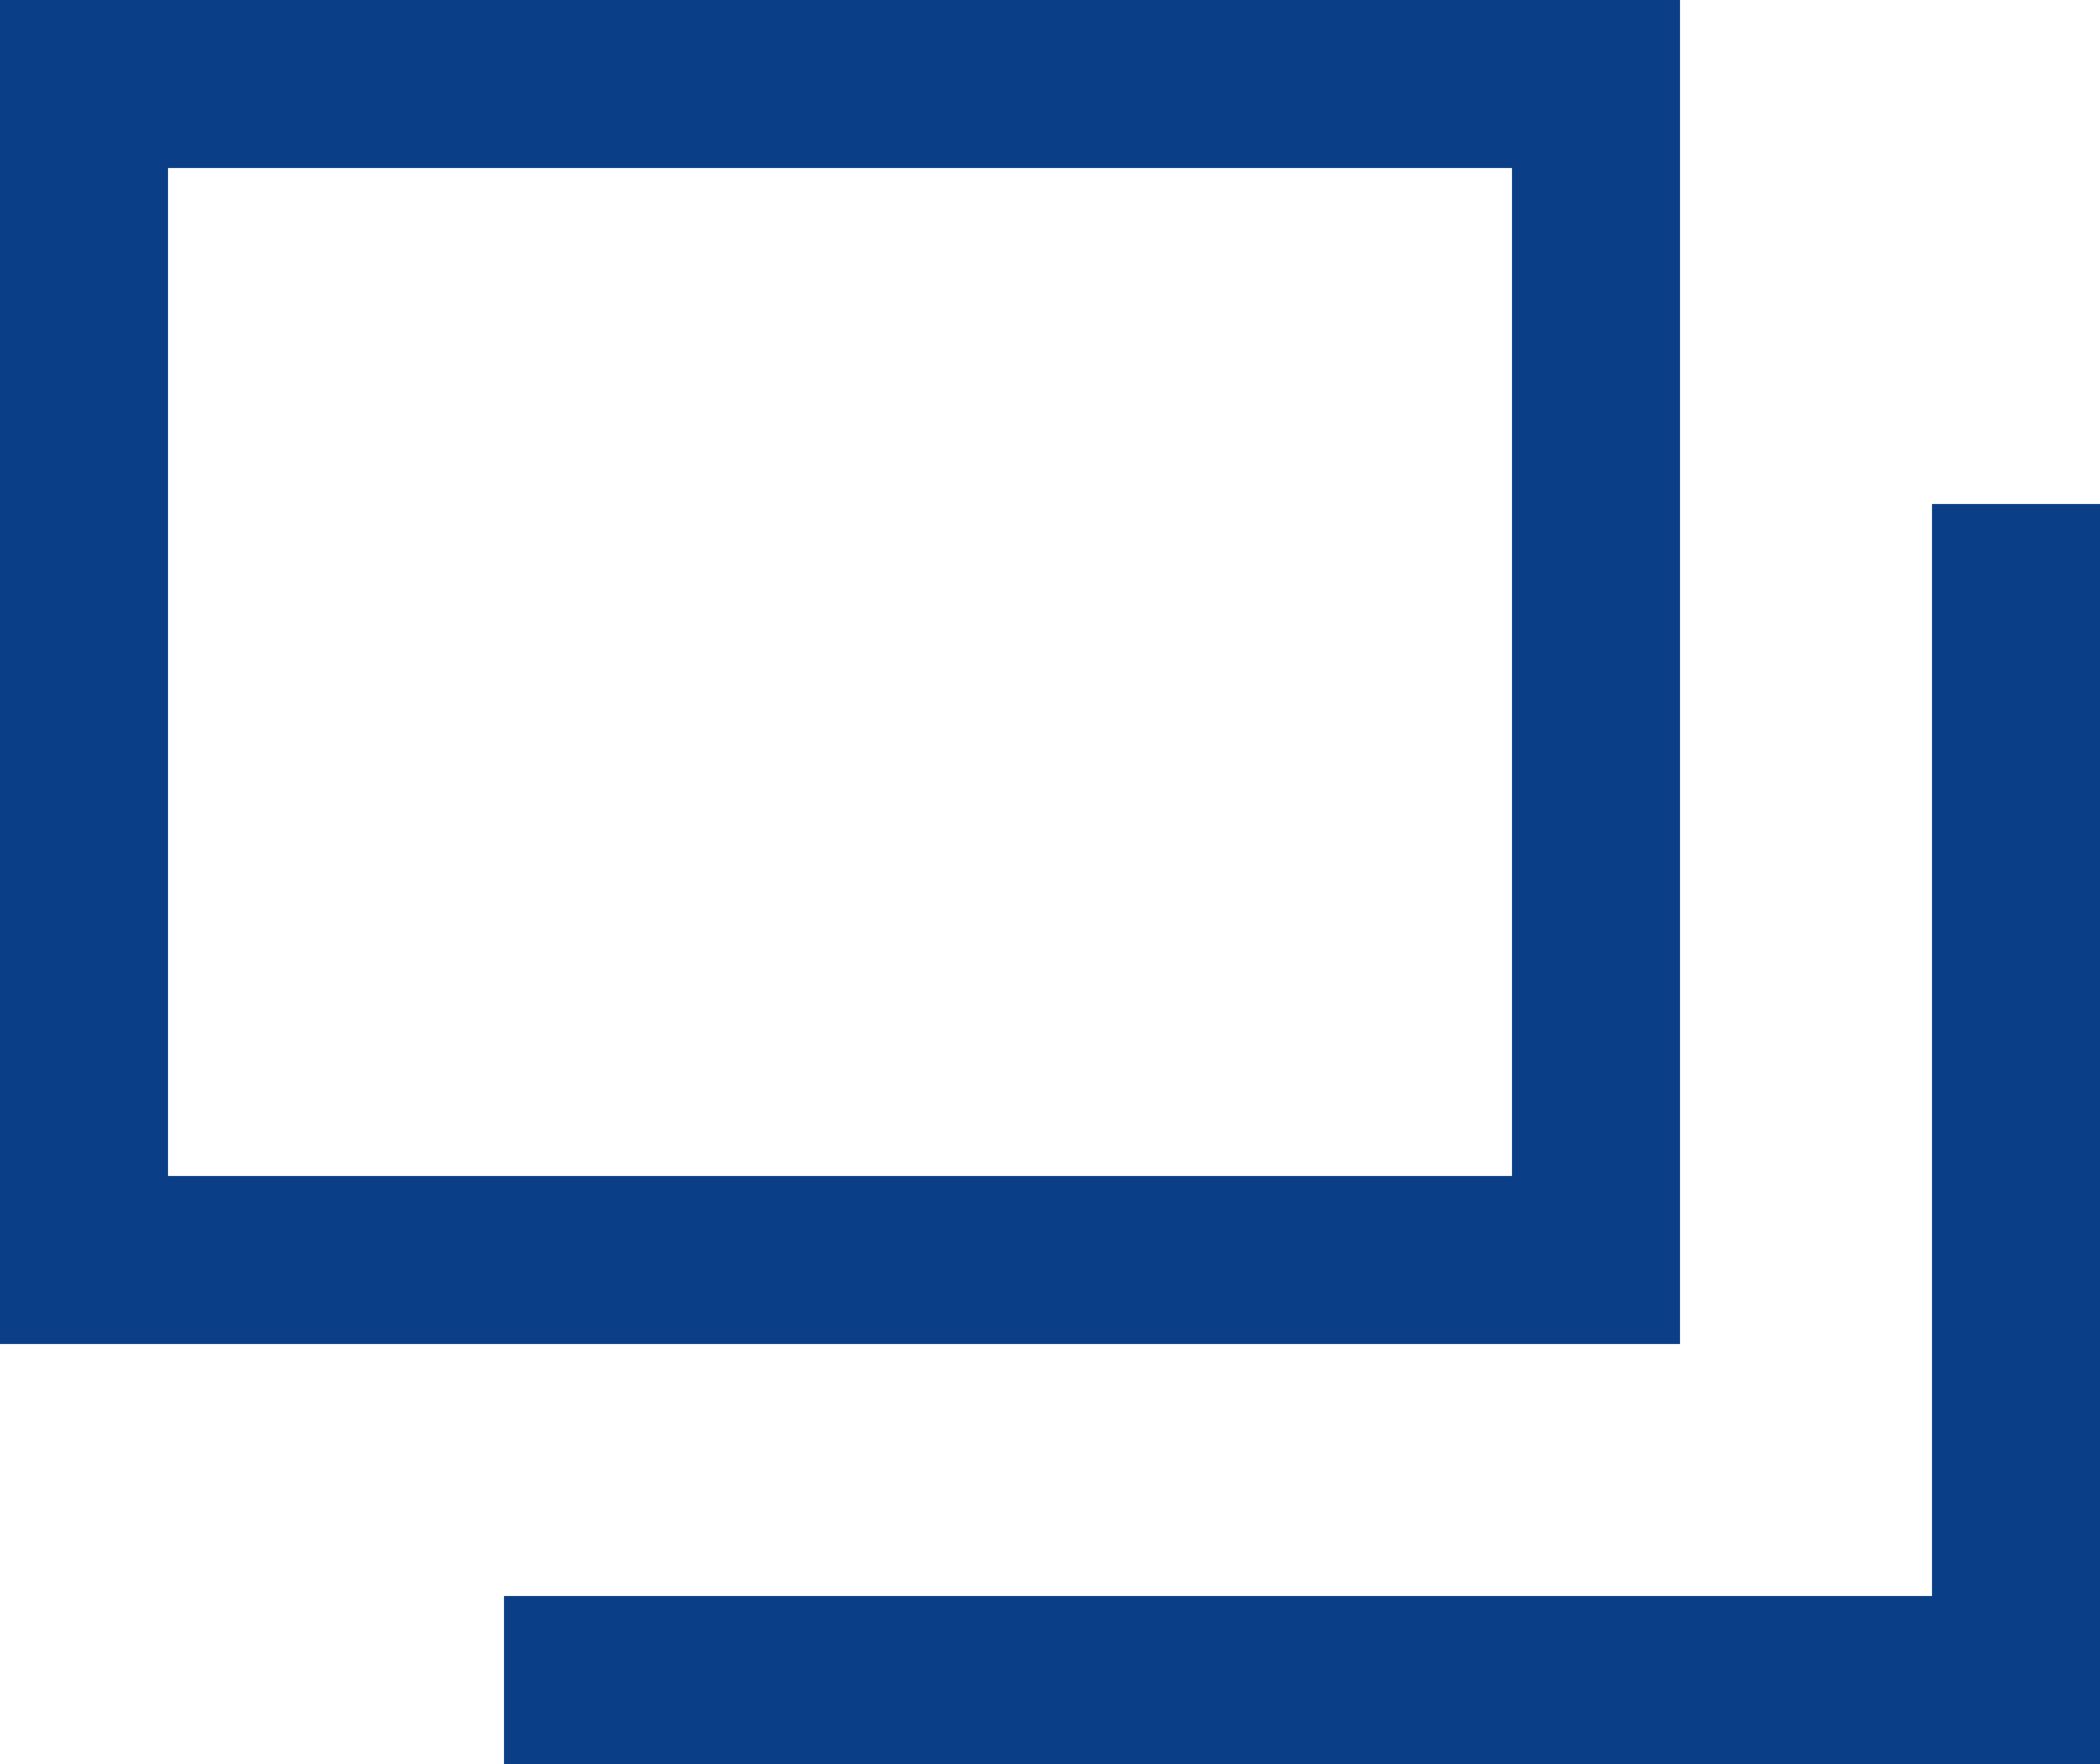 <svg xmlns="http://www.w3.org/2000/svg" width="12.5" height="10.5" viewBox="0 0 12.5 10.5"><g transform="translate(-1000 -1089)"><path d="M1,1V7H9V1H1M0,0H10V8H0Z" transform="translate(1000 1089)" fill="#0a3e86"/><path d="M2936.072,1098.214h-9.5v-1h8.5v-6.5h1Z" transform="translate(-1923.572 1.286)" fill="#0a3e86"/></g></svg>